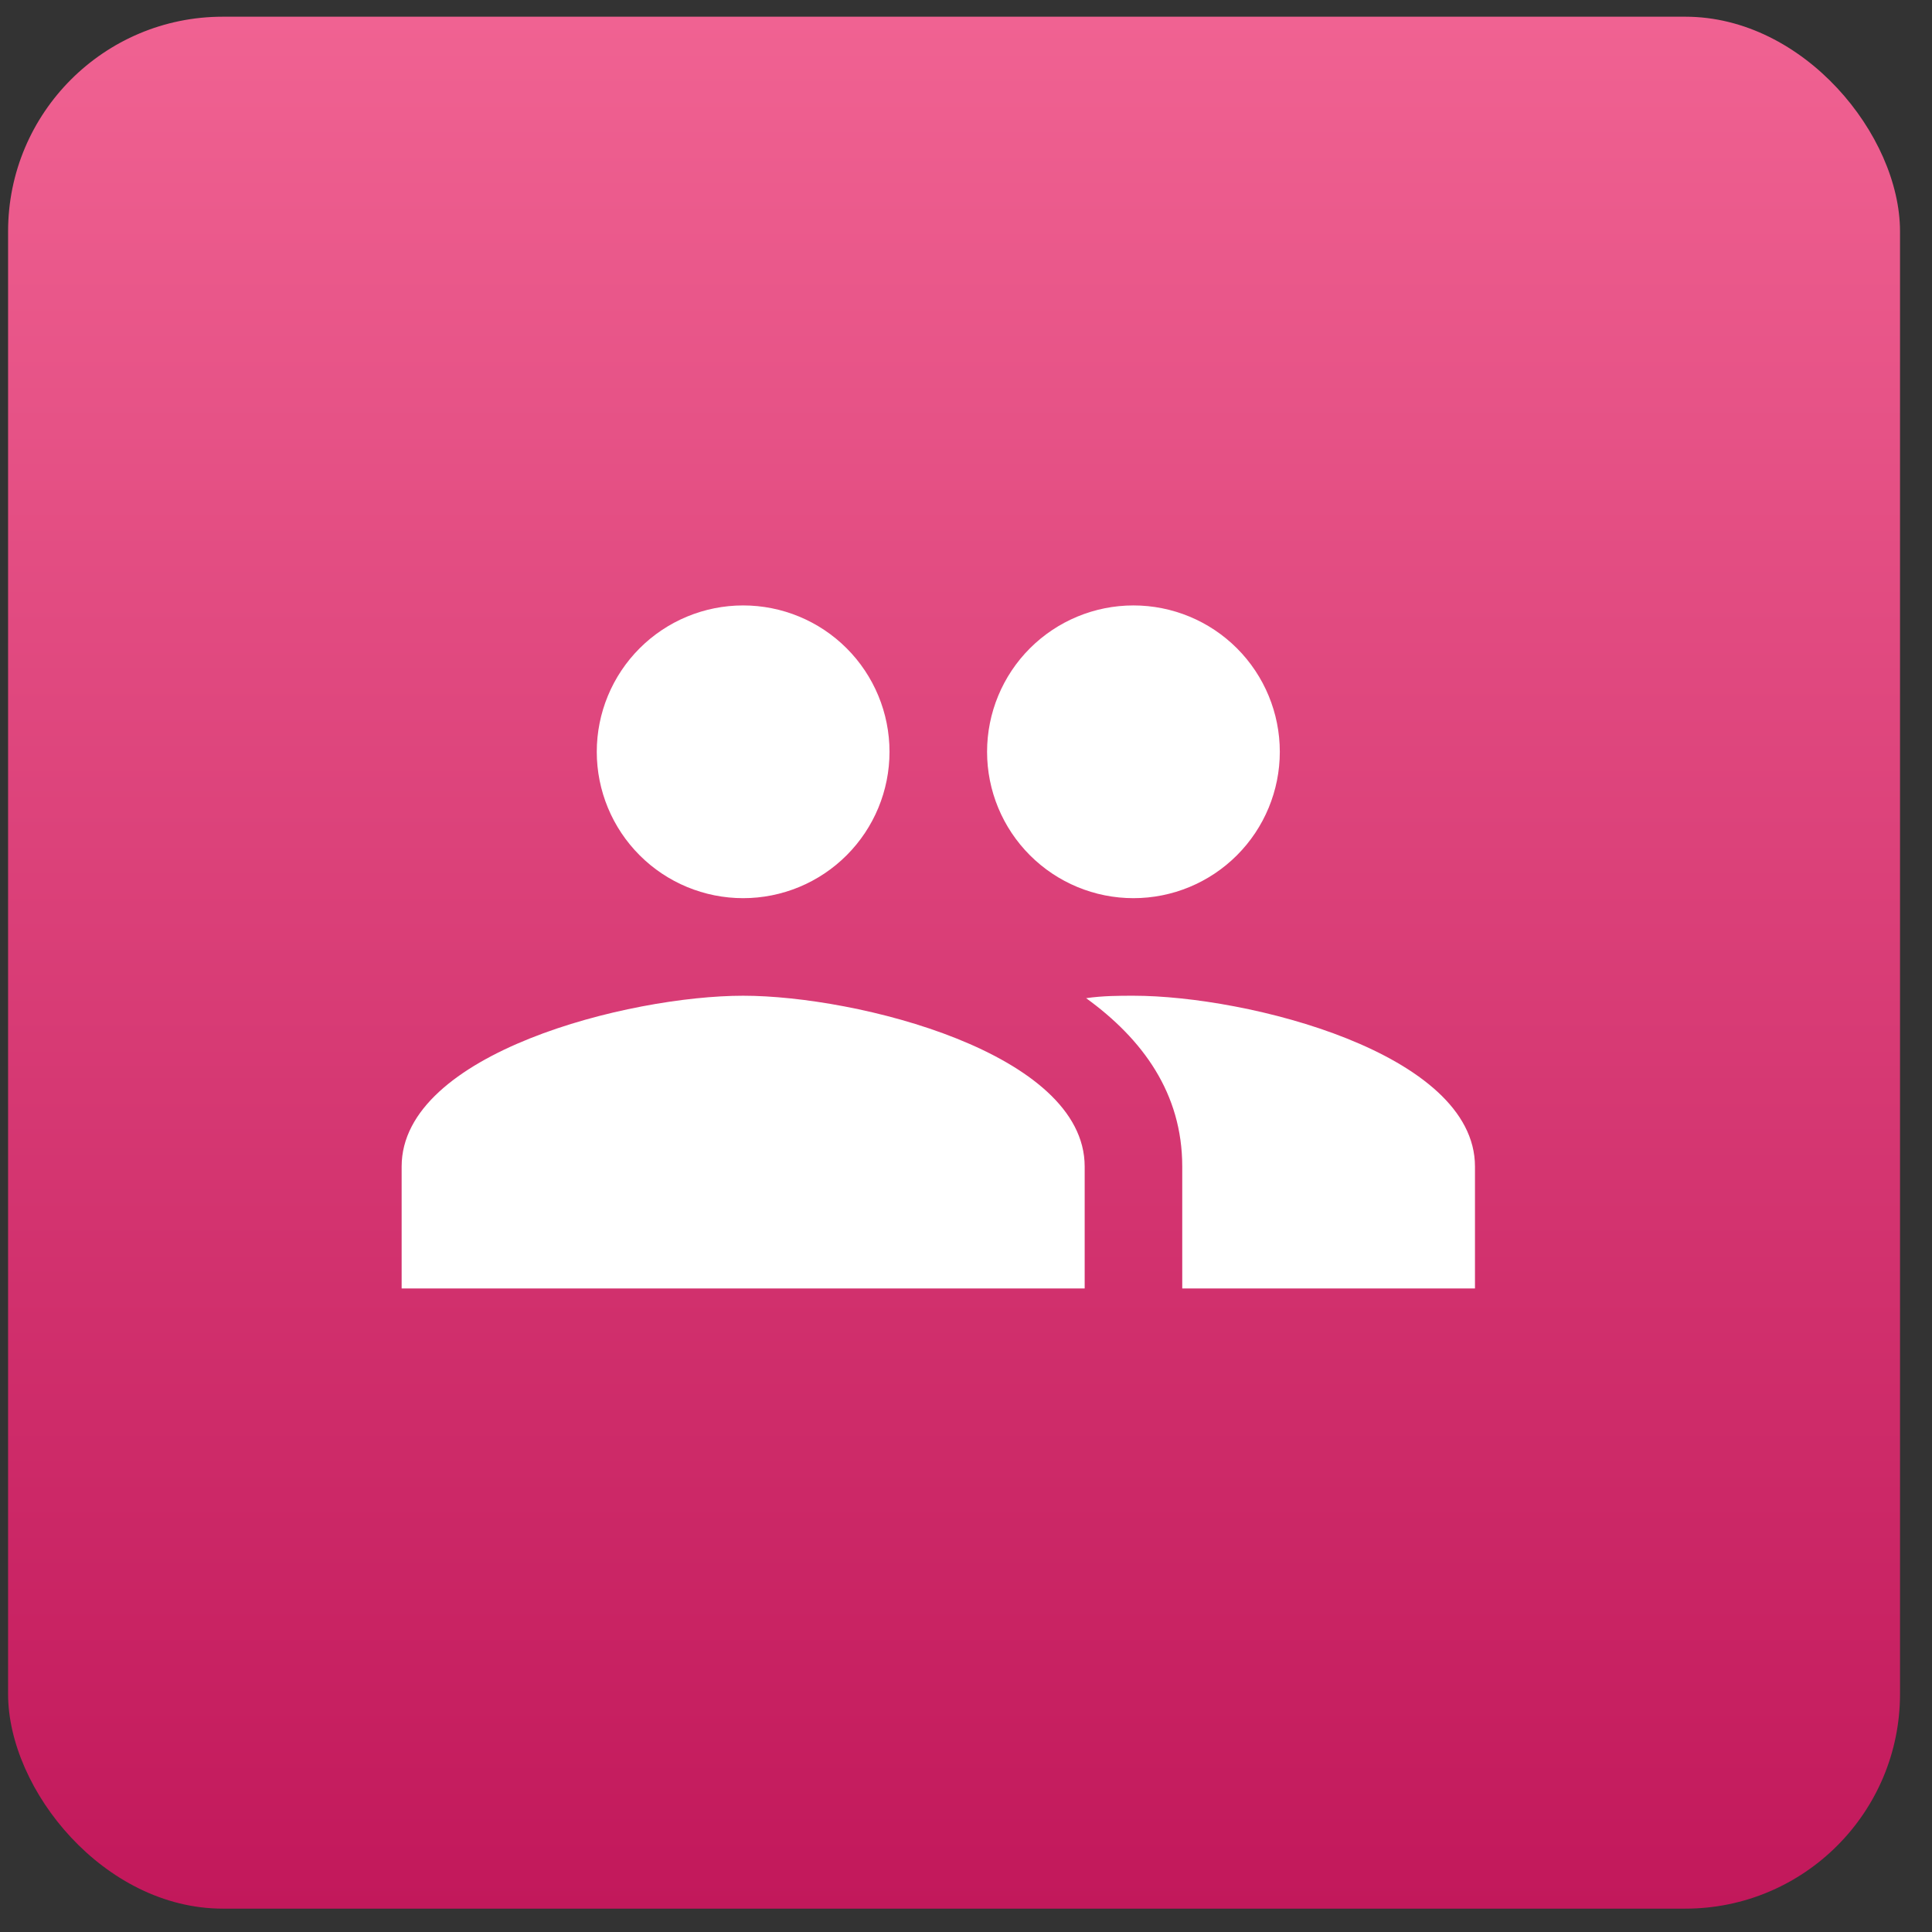 <svg width="54" height="54" viewBox="0 0 54 54" fill="none" xmlns="http://www.w3.org/2000/svg">
<rect x="0" y="0" width="54" height="54" fill="#333333" stroke="none"/>
<rect x="0.226" y="0.467" width="52.88" height="52.88" rx="6" fill="url(#paint0_linear_1229_282840)"/>
<path d="M31.68 27.831C31.285 27.831 30.835 27.831 30.357 27.899C31.939 29.045 33.044 30.558 33.044 32.604V36.013H41.226V32.604C41.226 29.426 34.857 27.831 31.68 27.831ZM20.771 27.831C17.594 27.831 11.226 29.426 11.226 32.604V36.013H30.317V32.604C30.317 29.426 23.948 27.831 20.771 27.831ZM20.771 25.104C21.856 25.104 22.897 24.673 23.664 23.905C24.431 23.138 24.862 22.098 24.862 21.013C24.862 19.928 24.431 18.887 23.664 18.12C22.897 17.353 21.856 16.922 20.771 16.922C19.686 16.922 18.645 17.353 17.878 18.12C17.111 18.887 16.68 19.928 16.68 21.013C16.68 22.098 17.111 23.138 17.878 23.905C18.645 24.673 19.686 25.104 20.771 25.104ZM31.68 25.104C32.765 25.104 33.806 24.673 34.573 23.905C35.34 23.138 35.771 22.098 35.771 21.013C35.771 19.928 35.34 18.887 34.573 18.12C33.806 17.353 32.765 16.922 31.68 16.922C30.595 16.922 29.555 17.353 28.787 18.12C28.02 18.887 27.589 19.928 27.589 21.013C27.589 22.098 28.02 23.138 28.787 23.905C29.555 24.673 30.595 25.104 31.68 25.104Z" fill="white"/>
<defs>
<linearGradient id="paint0_linear_1229_282840" x1="26.666" y1="0.467" x2="26.666" y2="53.347" gradientUnits="userSpaceOnUse">
<stop stop-color="#F06292"/>
<stop offset="1" stop-color="#C2185B"/>
</linearGradient>
</defs>
</svg>
